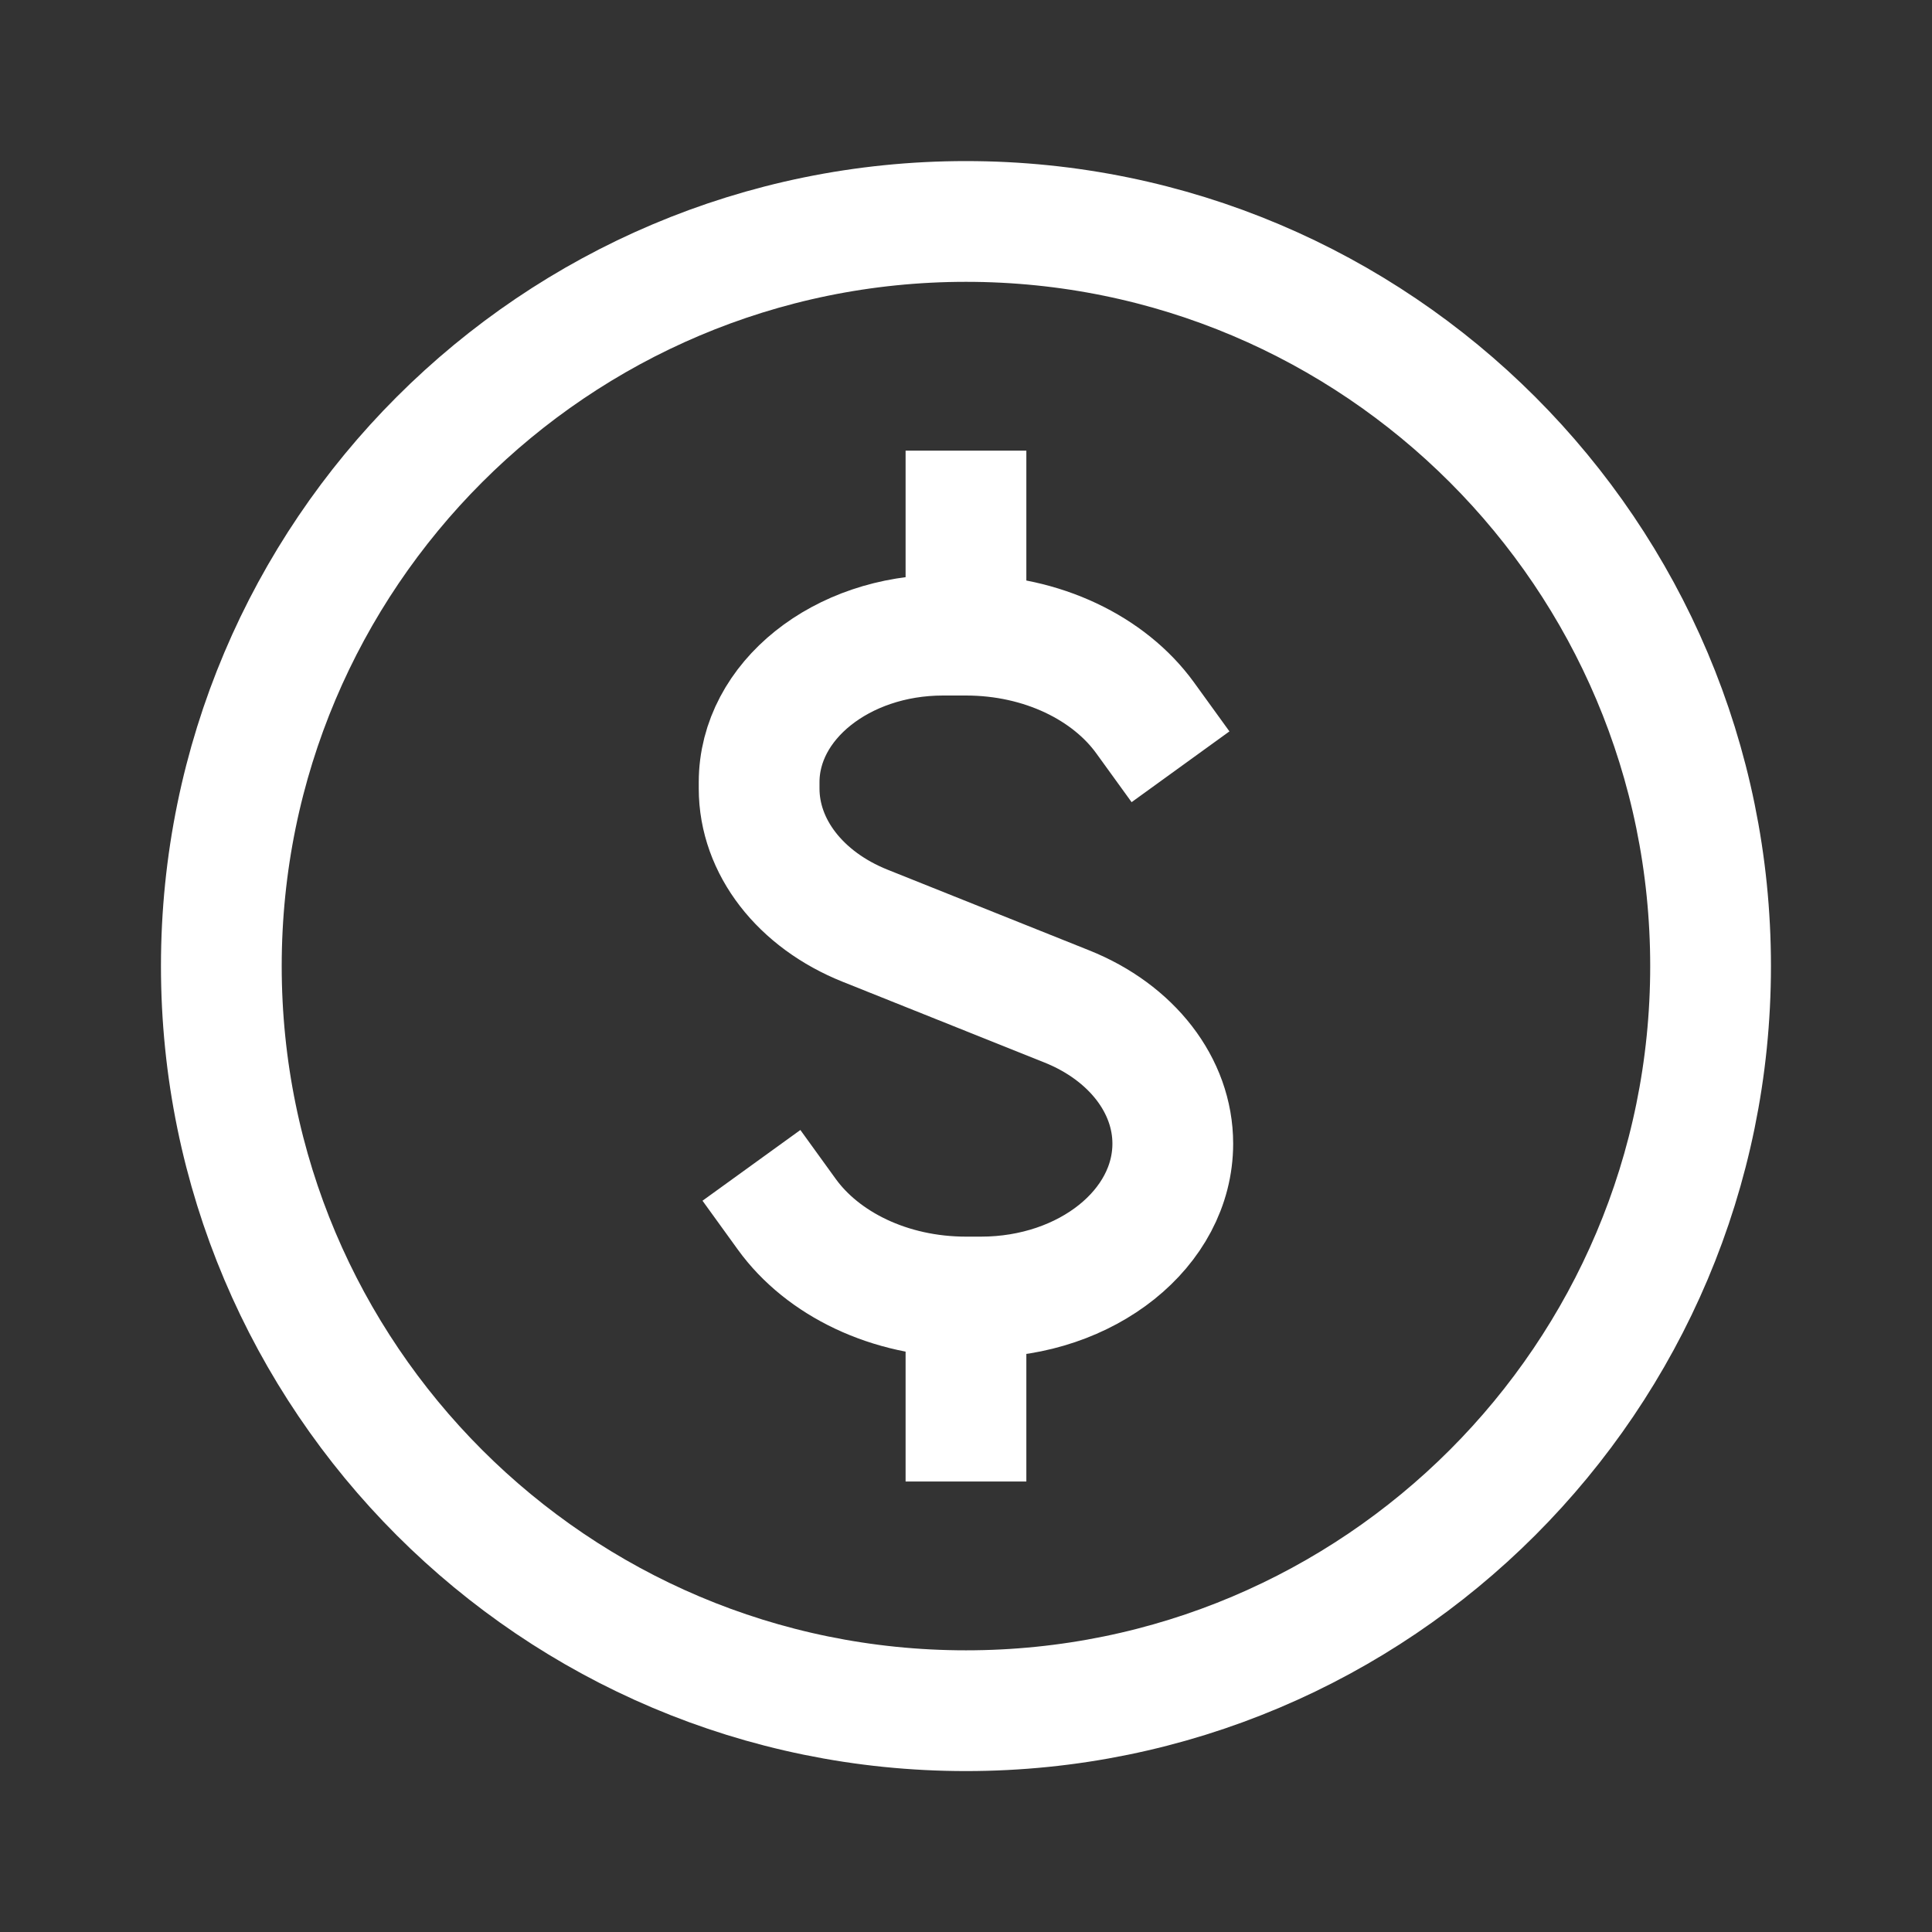 <svg width="64" height="64" viewBox="0 0 64 64" fill="none" xmlns="http://www.w3.org/2000/svg">
<rect x="0" y="0" width="64" height="64" fill="#333333" stroke="none"/>
<path d="M31.999 19.669V16.928M31.999 44.336V47.077M37.934 23.78C36.749 22.142 34.535 21.04 31.999 21.04H31.237C27.874 21.04 25.147 23.221 25.147 25.912V26.121C25.147 28.046 26.506 29.805 28.658 30.666L35.339 33.339C37.491 34.2 38.85 35.959 38.85 37.884C38.85 40.69 36.007 42.965 32.498 42.965H31.999C29.462 42.965 27.248 41.863 26.064 40.225M56.665 32.003C56.665 45.626 45.622 56.669 31.999 56.669C18.376 56.669 7.332 45.626 7.332 32.003C7.332 18.38 18.376 7.336 31.999 7.336C45.622 7.336 56.665 18.38 56.665 32.003Z" stroke="white" stroke-width="4" stroke-linecap="square"/>
</svg>
